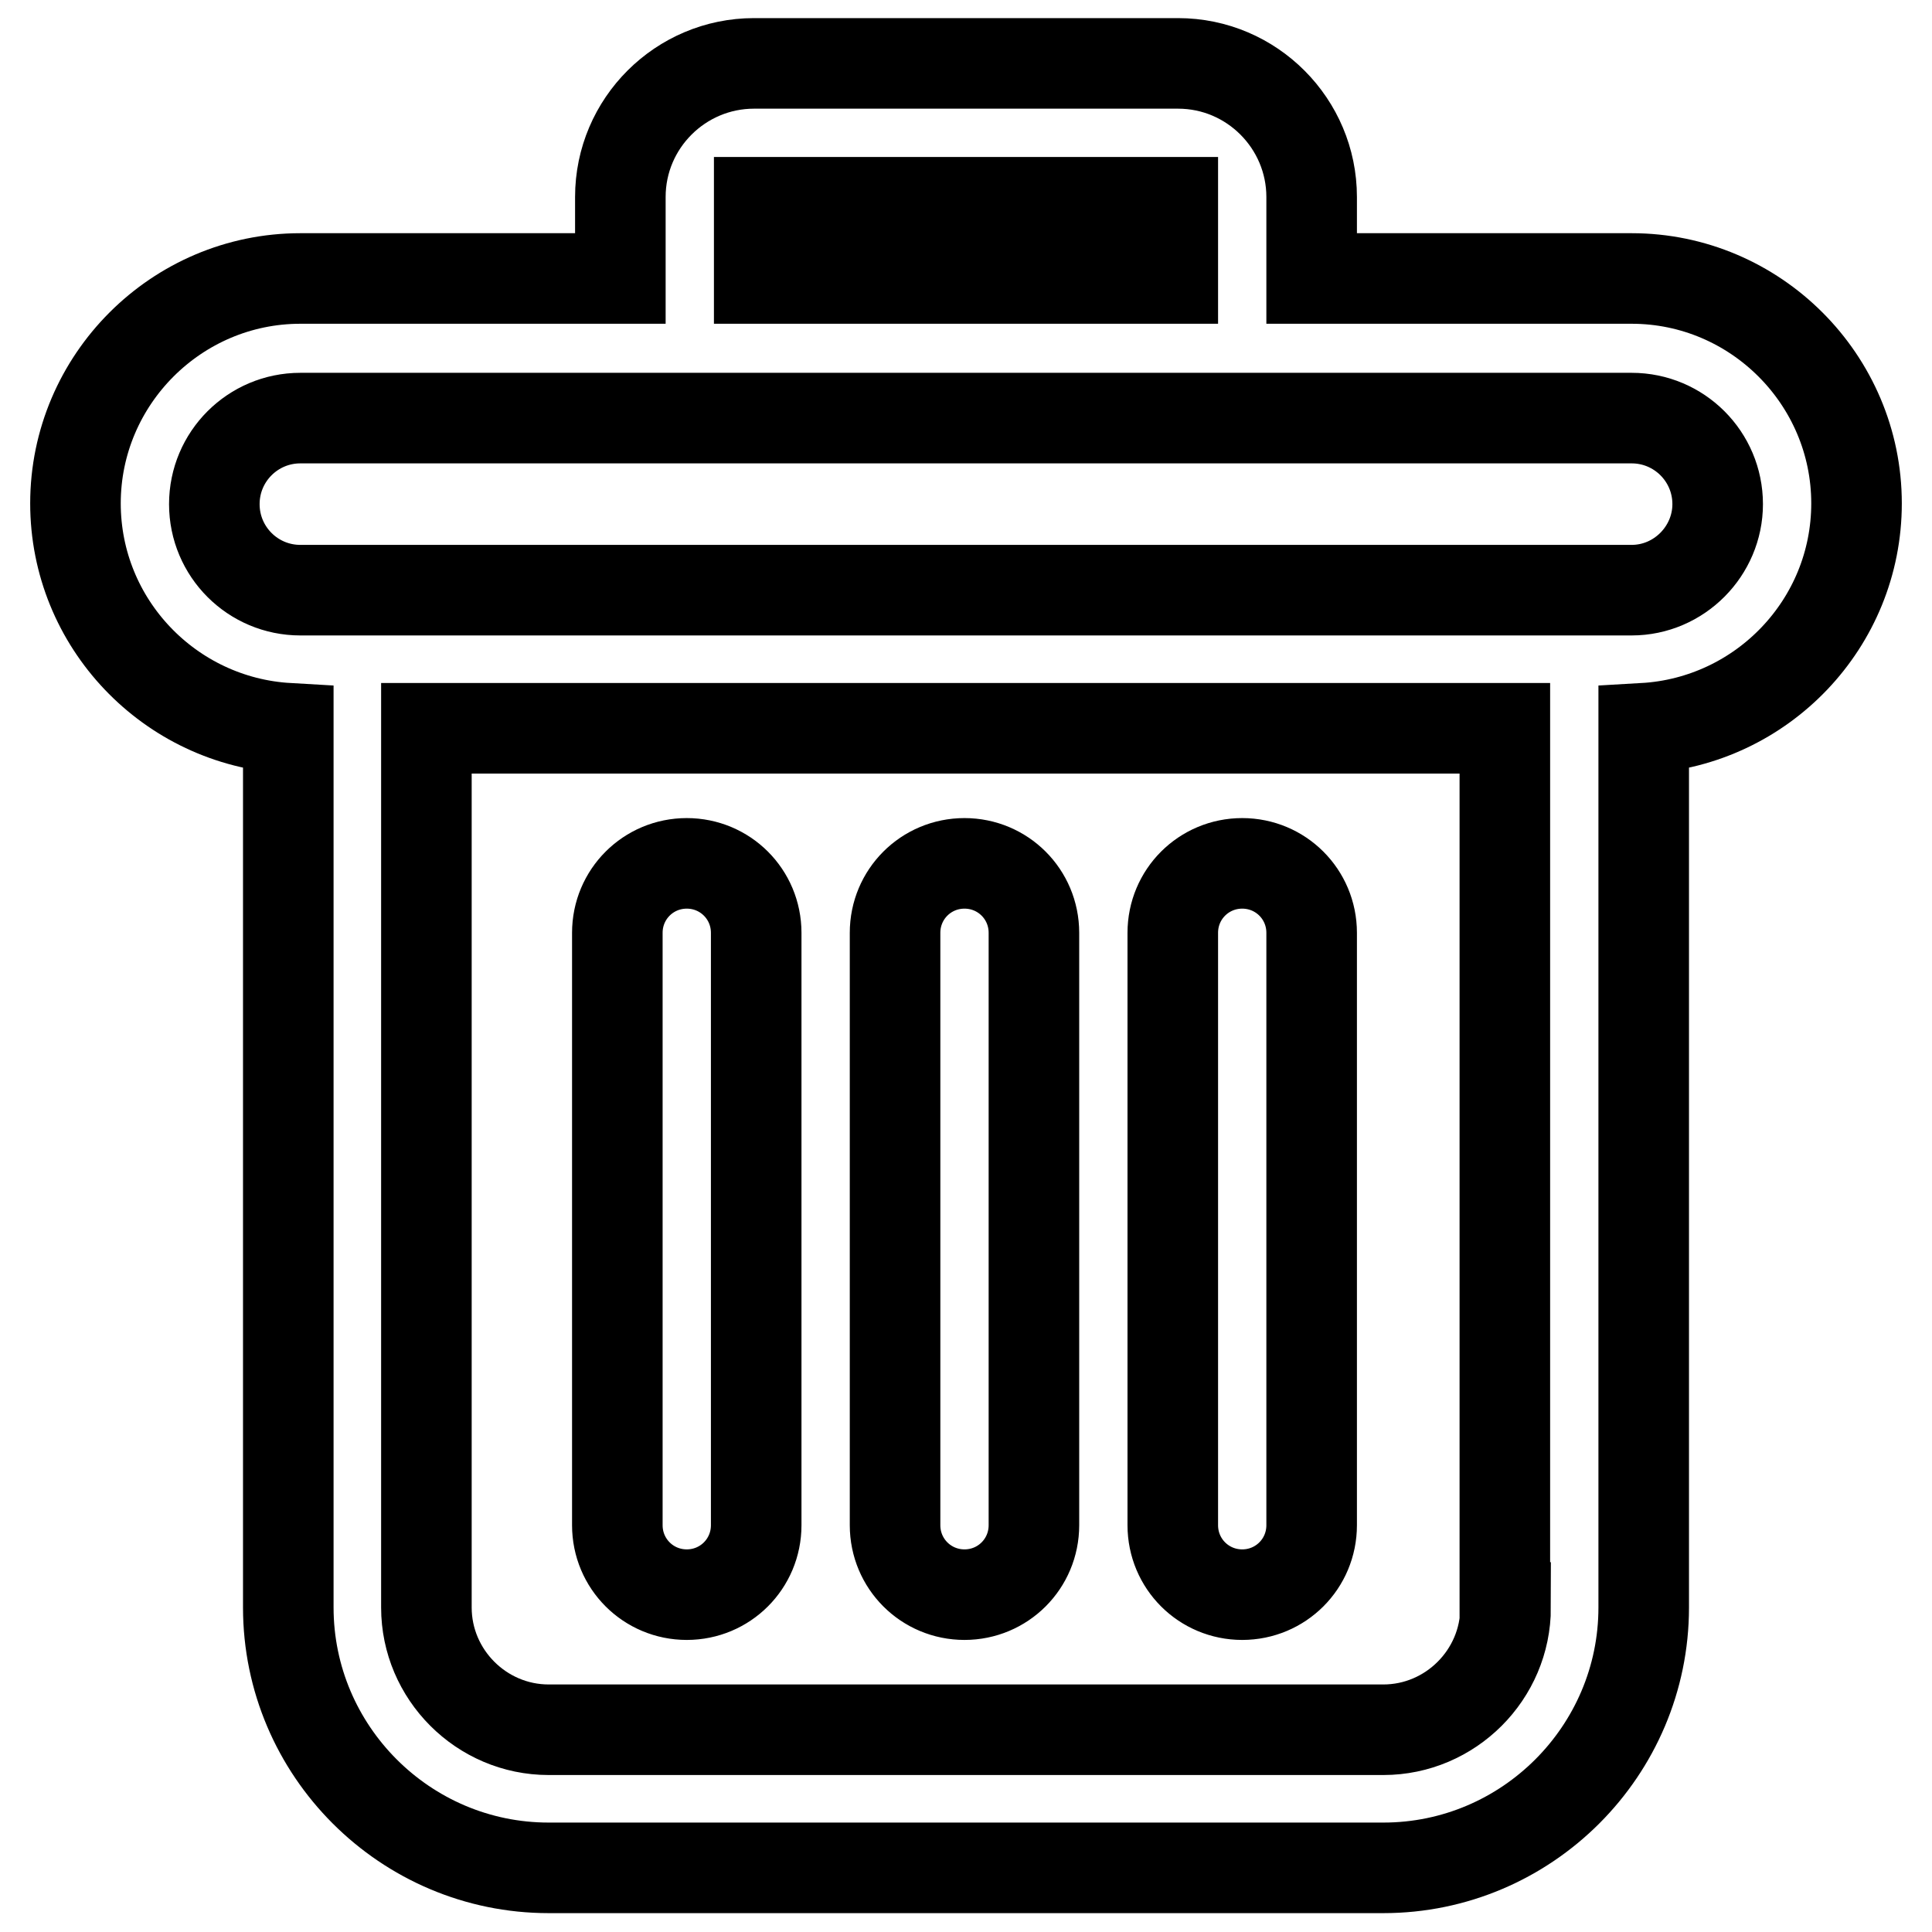 <?xml version="1.0" encoding="utf-8"?>
<!-- Svg Vector Icons : http://www.onlinewebfonts.com/icon -->
<!DOCTYPE svg PUBLIC "-//W3C//DTD SVG 1.1//EN" "http://www.w3.org/Graphics/SVG/1.1/DTD/svg11.dtd">
<svg version="1.1" xmlns="http://www.w3.org/2000/svg" xmlns:xlink="http://www.w3.org/1999/xlink" x="0px" y="0px" viewBox="0 0 256 256" enable-background="new 0 0 256 256" xml:space="preserve">
<g> <path stroke-width="12" fill-opacity="0" stroke="#000000"  d="M91,211.3c5.1,0,9.2-4.1,9.2-9.2v-78.5c0-5.1-4.1-9.2-9.2-9.2s-9.2,4.1-9.2,9.2v78.5 C81.8,207.2,85.9,211.3,91,211.3L91,211.3z M127.8,211.3c5.1,0,9.2-4.1,9.2-9.2v-78.5c0-5.1-4.1-9.2-9.2-9.2 c-5.1,0-9.2,4.1-9.2,9.2v78.5C118.6,207.2,122.7,211.3,127.8,211.3L127.8,211.3z M164.6,211.3c5.1,0,9.2-4.1,9.2-9.2v-78.5 c0-5.1-4.1-9.2-9.2-9.2c-5.1,0-9.2,4.1-9.2,9.2v78.5C155.4,207.2,159.5,211.3,164.6,211.3L164.6,211.3z M246,66.7 c0-16.4-13.4-29.8-29.8-29.8h-42.4V26.1c0-9.7-7.9-17.7-17.7-17.7H99.9c-9.7,0-17.7,7.9-17.7,17.7v10.8H39.8 C23.4,36.9,10,50.3,10,66.7c0,15.9,12.5,28.9,28.2,29.8V213c0,19,15.5,34.5,34.5,34.5h110.6c19,0,34.5-15.5,34.5-34.5V96.5 C233.5,95.6,246,82.6,246,66.7L246,66.7z M100.6,26.8h54.8v10.1h-54.8V26.8z M199.5,213c0,8.9-7.3,16.2-16.2,16.2H72.7 c-8.9,0-16.2-7.3-16.2-16.2V96.5h142.9V213L199.5,213z M216.2,78.2H39.8c-6.3,0-11.4-5.1-11.4-11.4s5.1-11.4,11.4-11.4h176.4 c6.3,0,11.4,5.1,11.4,11.4C227.6,73,222.5,78.2,216.2,78.2z"/></g>
</svg>